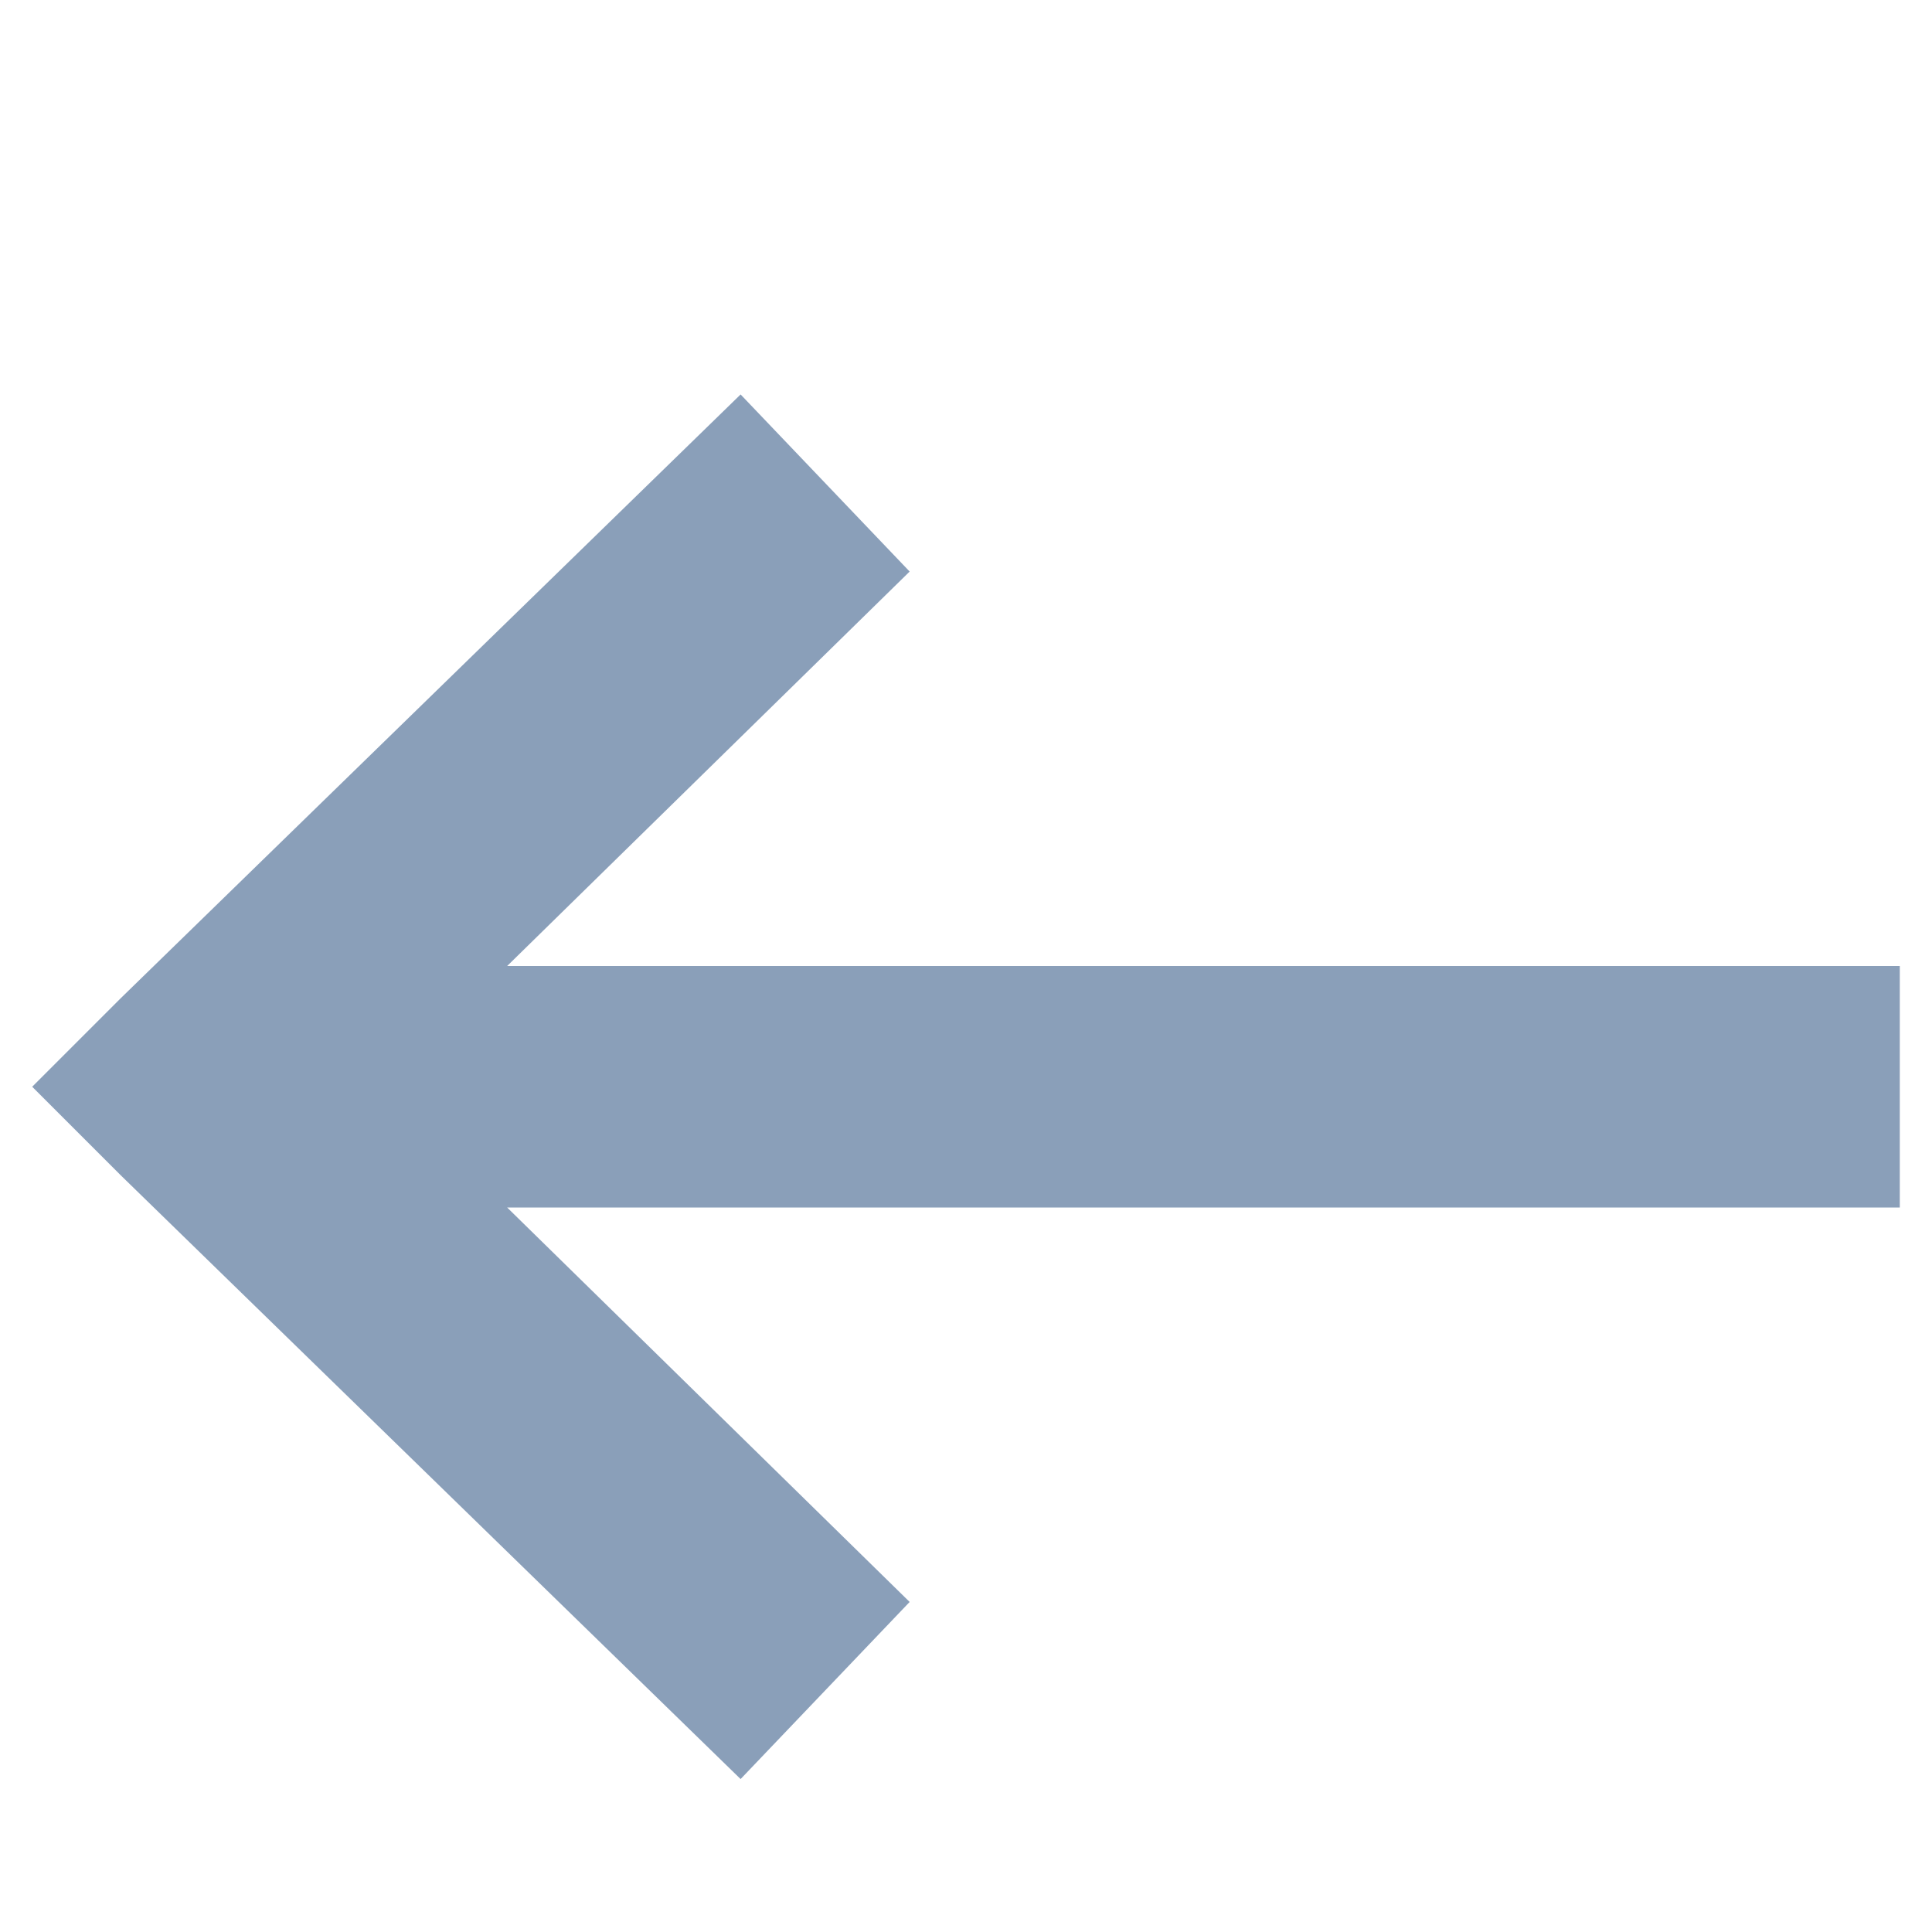 <?xml version="1.0" encoding="utf-8"?>
<!-- Generator: Adobe Illustrator 24.3.0, SVG Export Plug-In . SVG Version: 6.00 Build 0)  -->
<svg version="1.1" id="Layer_1" xmlns="http://www.w3.org/2000/svg" xmlns:xlink="http://www.w3.org/1999/xlink" x="0px" y="0px"
	 viewBox="0 0 24 24" style="enable-background:new 0 0 24 24;" xml:space="preserve">
<style type="text/css">
	.st0{opacity:0.8;}
	.st1{fill:#6D87A8;}
</style>
<g class="st0">
	<path class="st1" d="M9.2,22.1l-7.7-7.5l-1.1-1.1l1.1-1.1l7.7-7.5l2.1,2.2l-5,4.9h17.3v3H6.3l5,4.9L9.2,22.1z"/>
</g>
</svg>
